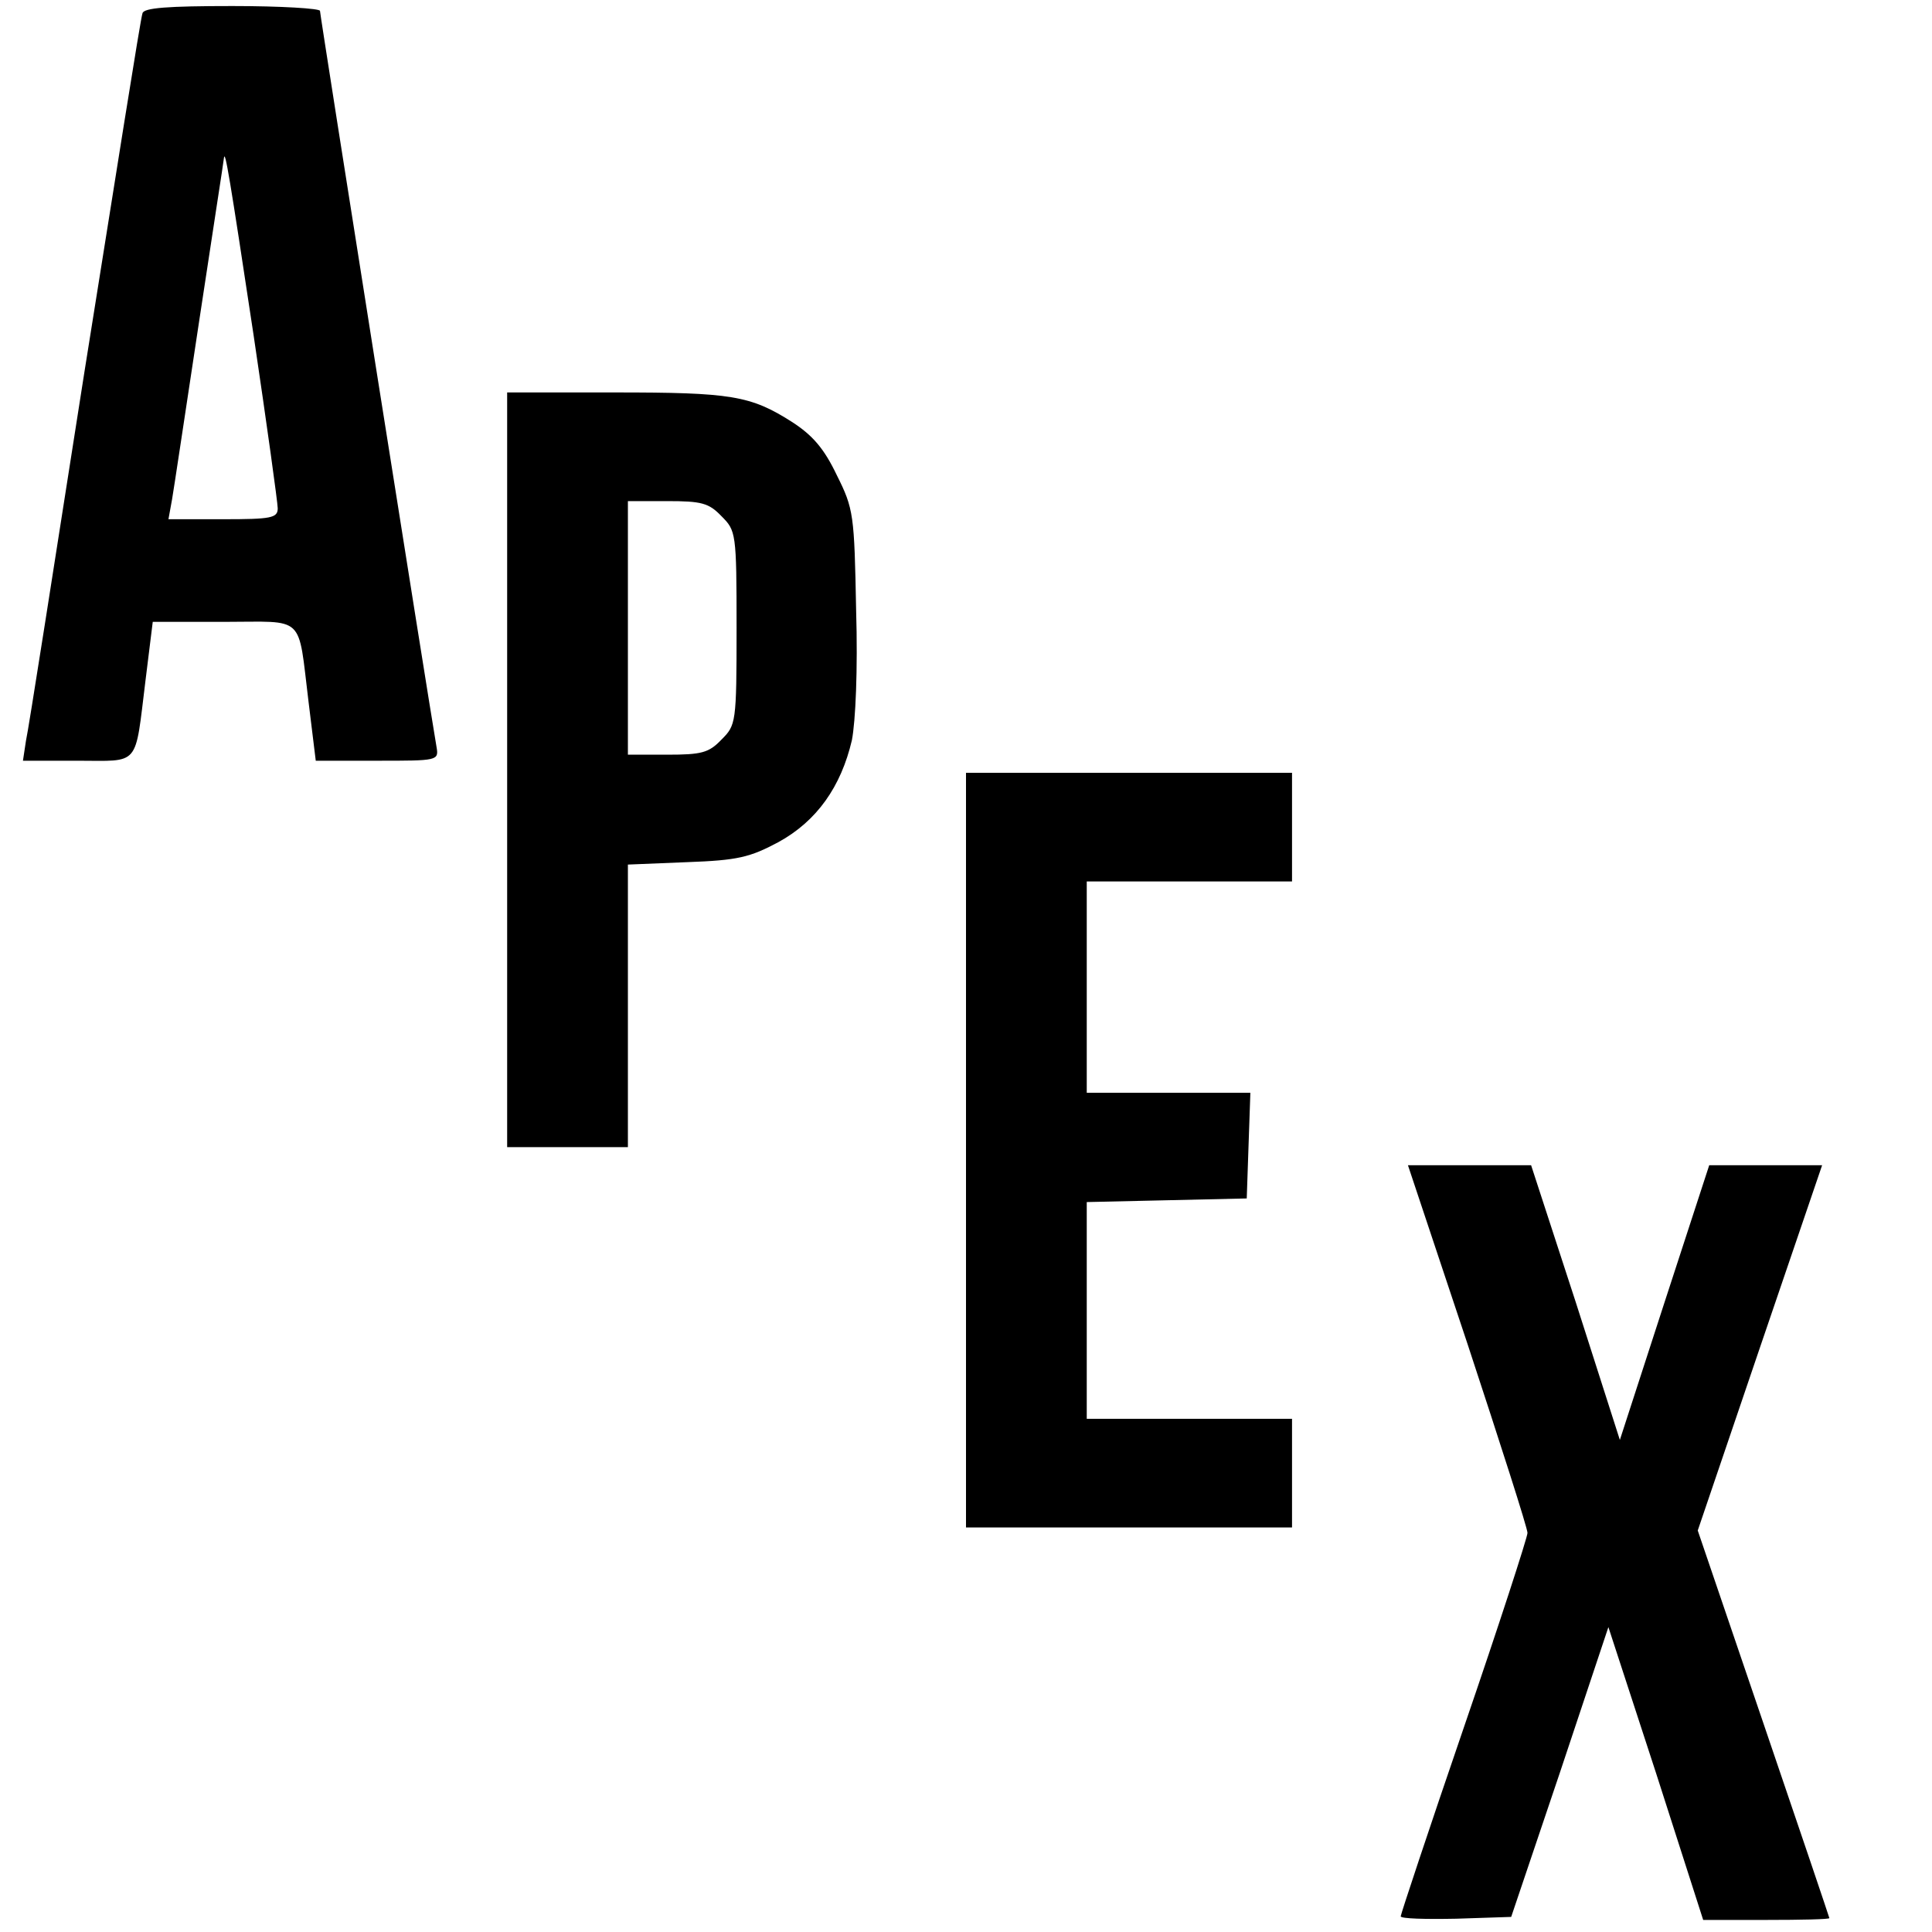 <?xml version="1.0" standalone="no"?>
<!DOCTYPE svg PUBLIC "-//W3C//DTD SVG 20010904//EN"
 "http://www.w3.org/TR/2001/REC-SVG-20010904/DTD/svg10.dtd">
<svg version="1.0" xmlns="http://www.w3.org/2000/svg"
 width="320pt" height="320pt" viewBox="0 0 320 320"
 preserveAspectRatio="xMidYMid meet">
<g transform="translate(0,320) scale(0.1,-0.1)"
fill="#000000" stroke="none">
<path d="M236 3178 c-3 -7 -45 -274 -96 -593 -50 -319 -93 -595 -97 -612 l-5
-33 90 0 c105 0 95 -12 113 133 l12 97 118 0 c136 0 122 14 140 -132 l12 -98
102 0 c100 0 102 0 98 23 -12 69 -193 1212 -193 1219 0 4 -65 8 -145 8 -108 0
-147 -3 -149 -12z m184 -533 c22 -148 40 -278 40 -287 0 -16 -11 -18 -90 -18
l-91 0 6 33 c3 17 23 151 45 296 22 146 41 267 41 270 2 12 9 -29 49 -294z"/>
<path d="M840 1925 l0 -625 100 0 100 0 0 234 0 234 98 4 c84 3 104 8 151 33
64 35 104 92 122 169 6 31 10 116 7 216 -3 158 -4 167 -32 223 -21 44 -40 66
-74 88 -69 44 -101 49 -294 49 l-178 0 0 -625z m355 420 c24 -24 25 -27 25
-185 0 -158 -1 -161 -25 -185 -21 -22 -33 -25 -90 -25 l-65 0 0 210 0 210 65
0 c57 0 69 -3 90 -25z"/>
<path d="M1600 1295 l0 -625 270 0 270 0 0 90 0 90 -170 0 -170 0 0 180 0 179
133 3 132 3 3 88 3 87 -136 0 -135 0 0 175 0 175 170 0 170 0 0 90 0 90 -270
0 -270 0 0 -625z"/>
<path d="M2431 973 c54 -164 99 -304 99 -312 0 -7 -47 -152 -105 -321 -58
-169 -105 -311 -105 -314 0 -4 41 -5 92 -4 l91 3 81 240 80 240 79 -242 78
-243 105 0 c57 0 104 1 104 3 0 1 -49 146 -109 322 l-109 320 103 303 103 302
-94 0 -93 0 -74 -227 -74 -228 -73 228 -74 227 -102 0 -102 0 99 -297z"/>
</g>
</svg>
